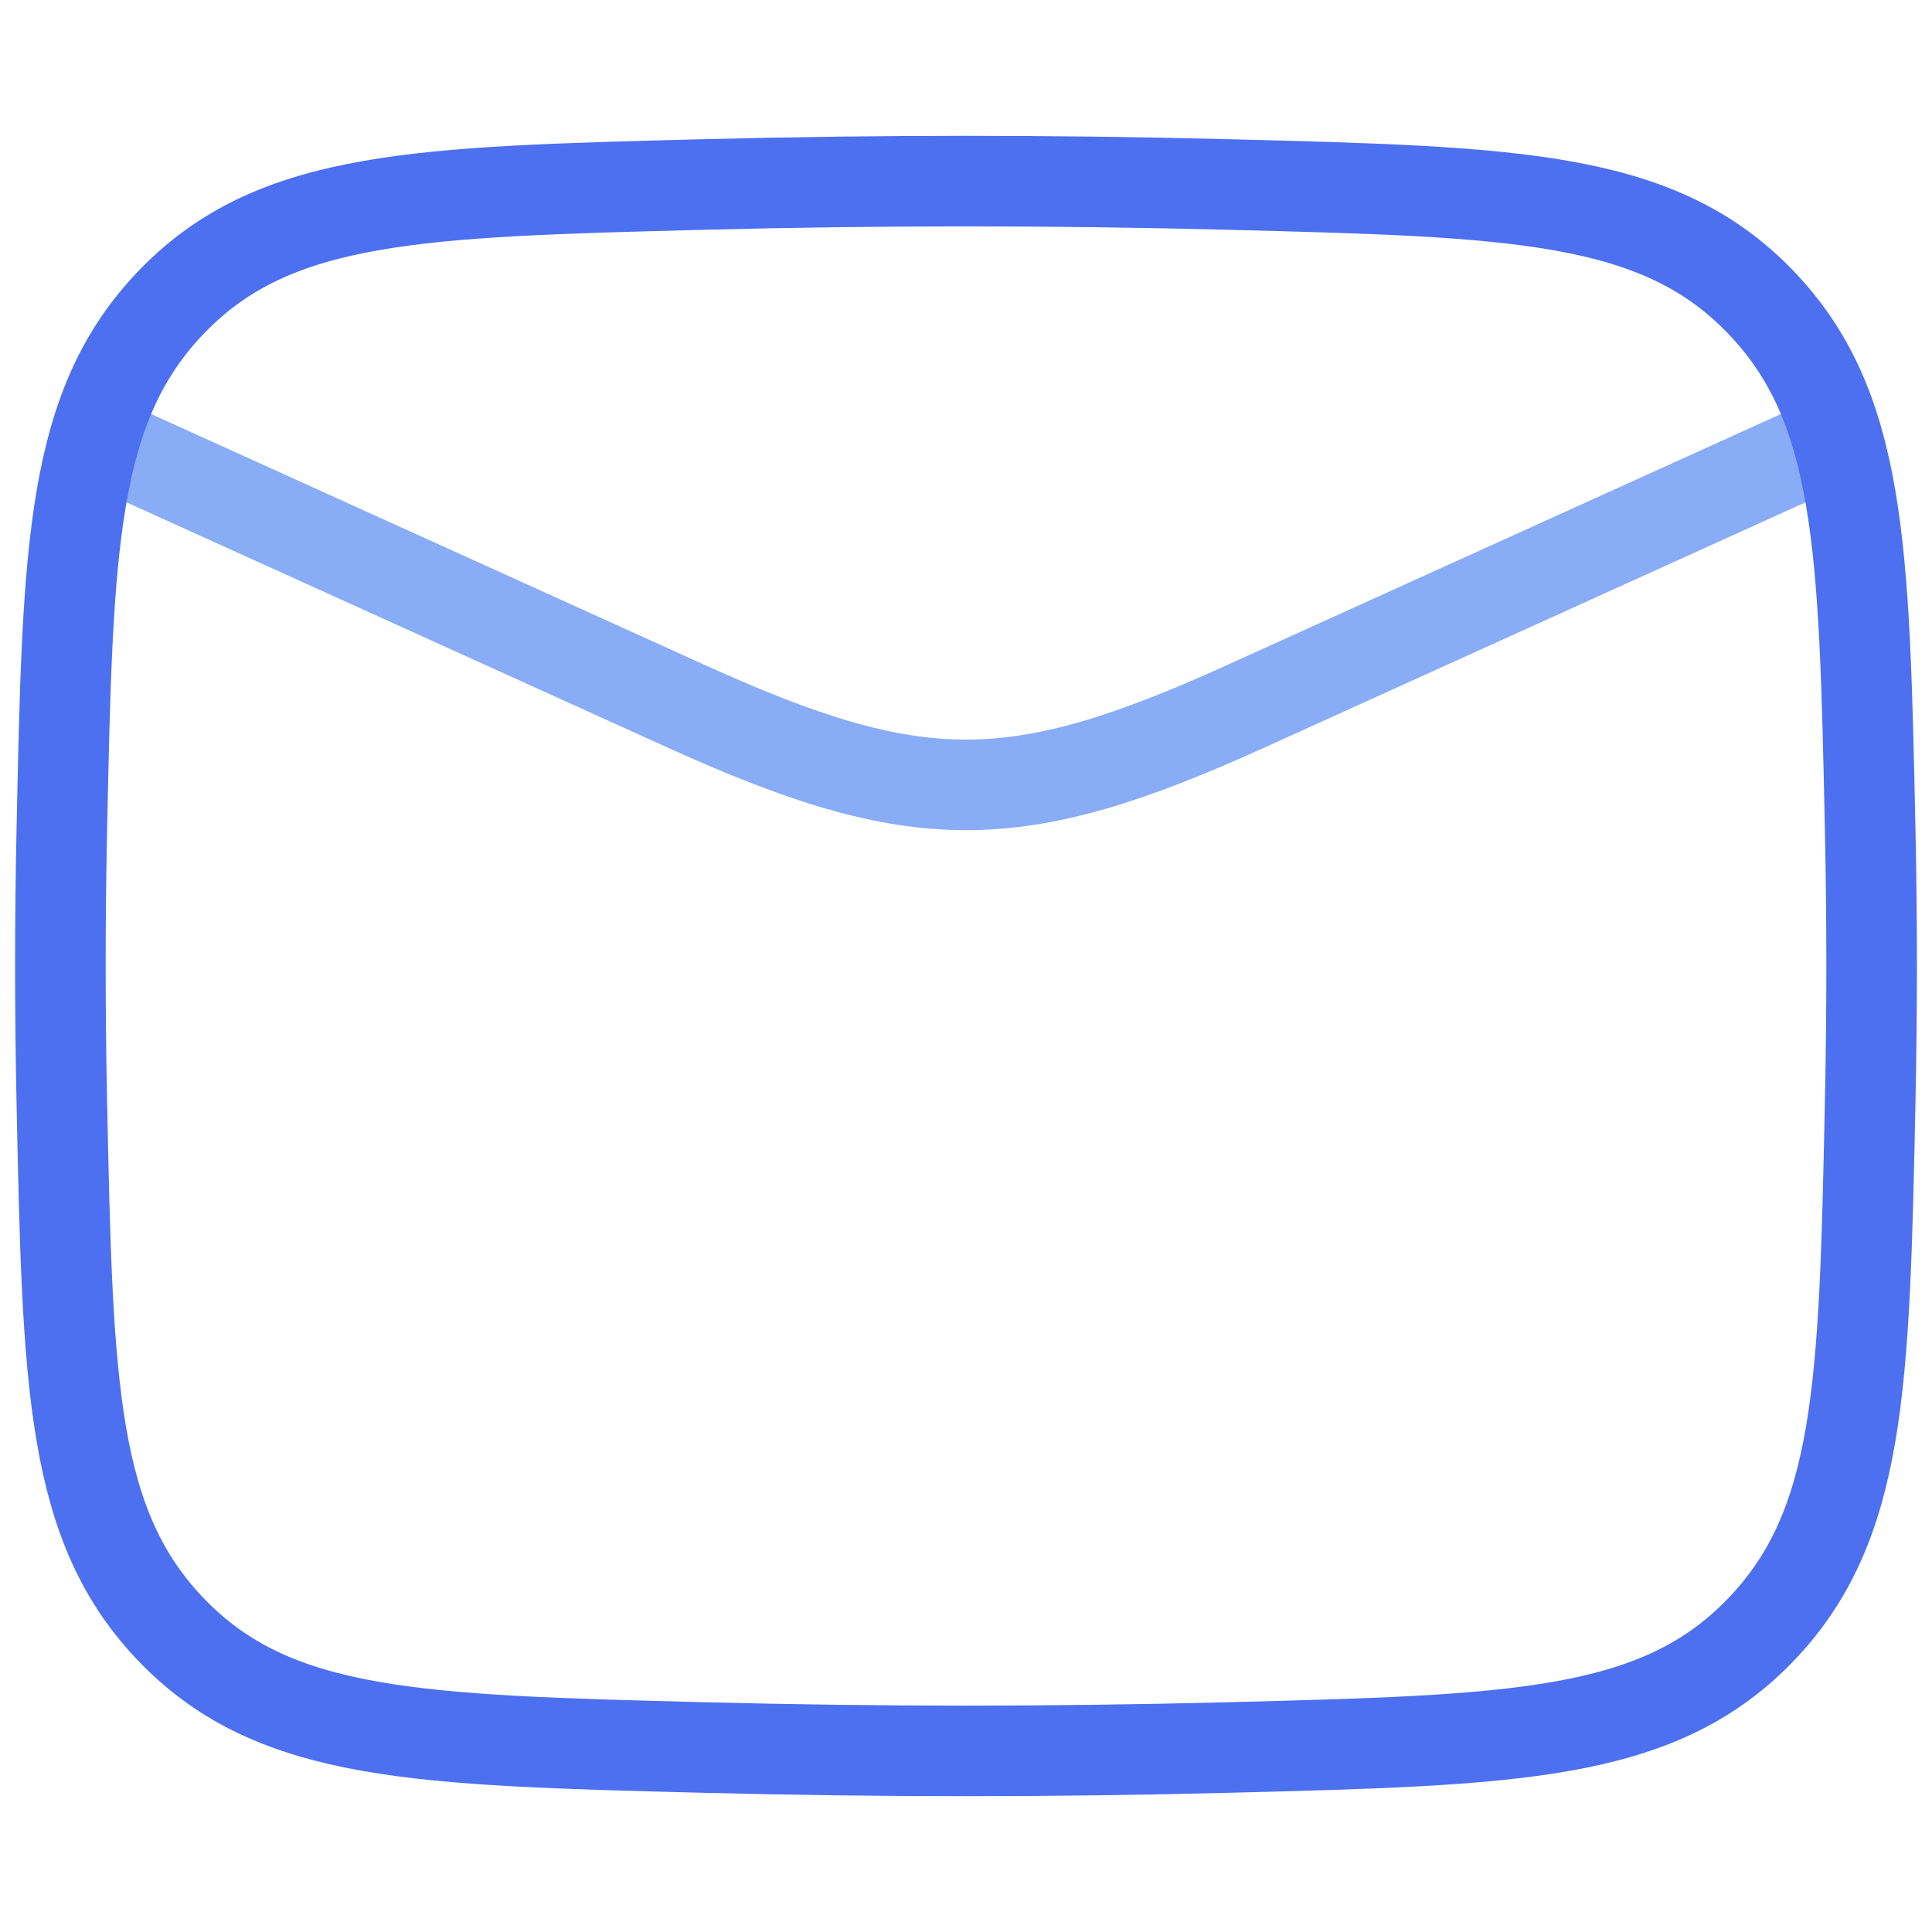 <svg width="32" height="32" viewBox="0 0 32 32" fill="none" xmlns="http://www.w3.org/2000/svg">
<path d="M1 7L11.37 11.7C15.192 13.433 16.808 13.433 20.631 11.7L31 7" stroke="#88ACF5" stroke-width="1.5" stroke-linejoin="round"/>
<path d="M1.024 18.257C1.122 22.945 1.171 25.29 2.867 27.026C4.564 28.763 6.925 28.823 11.648 28.944C14.559 29.019 17.441 29.019 20.352 28.944C25.075 28.823 27.436 28.763 29.133 27.026C30.829 25.29 30.878 22.945 30.976 18.257C31.008 16.749 31.008 15.251 30.976 13.743C30.878 9.055 30.829 6.71 29.133 4.974C27.436 3.237 25.075 3.177 20.352 3.056C17.441 2.981 14.559 2.981 11.648 3.056C6.925 3.177 4.564 3.237 2.867 4.974C1.171 6.71 1.122 9.055 1.024 13.743C0.992 15.251 0.992 16.749 1.024 18.257Z" stroke="#4C70F0" stroke-width="1.5" stroke-linejoin="round"/>
</svg>